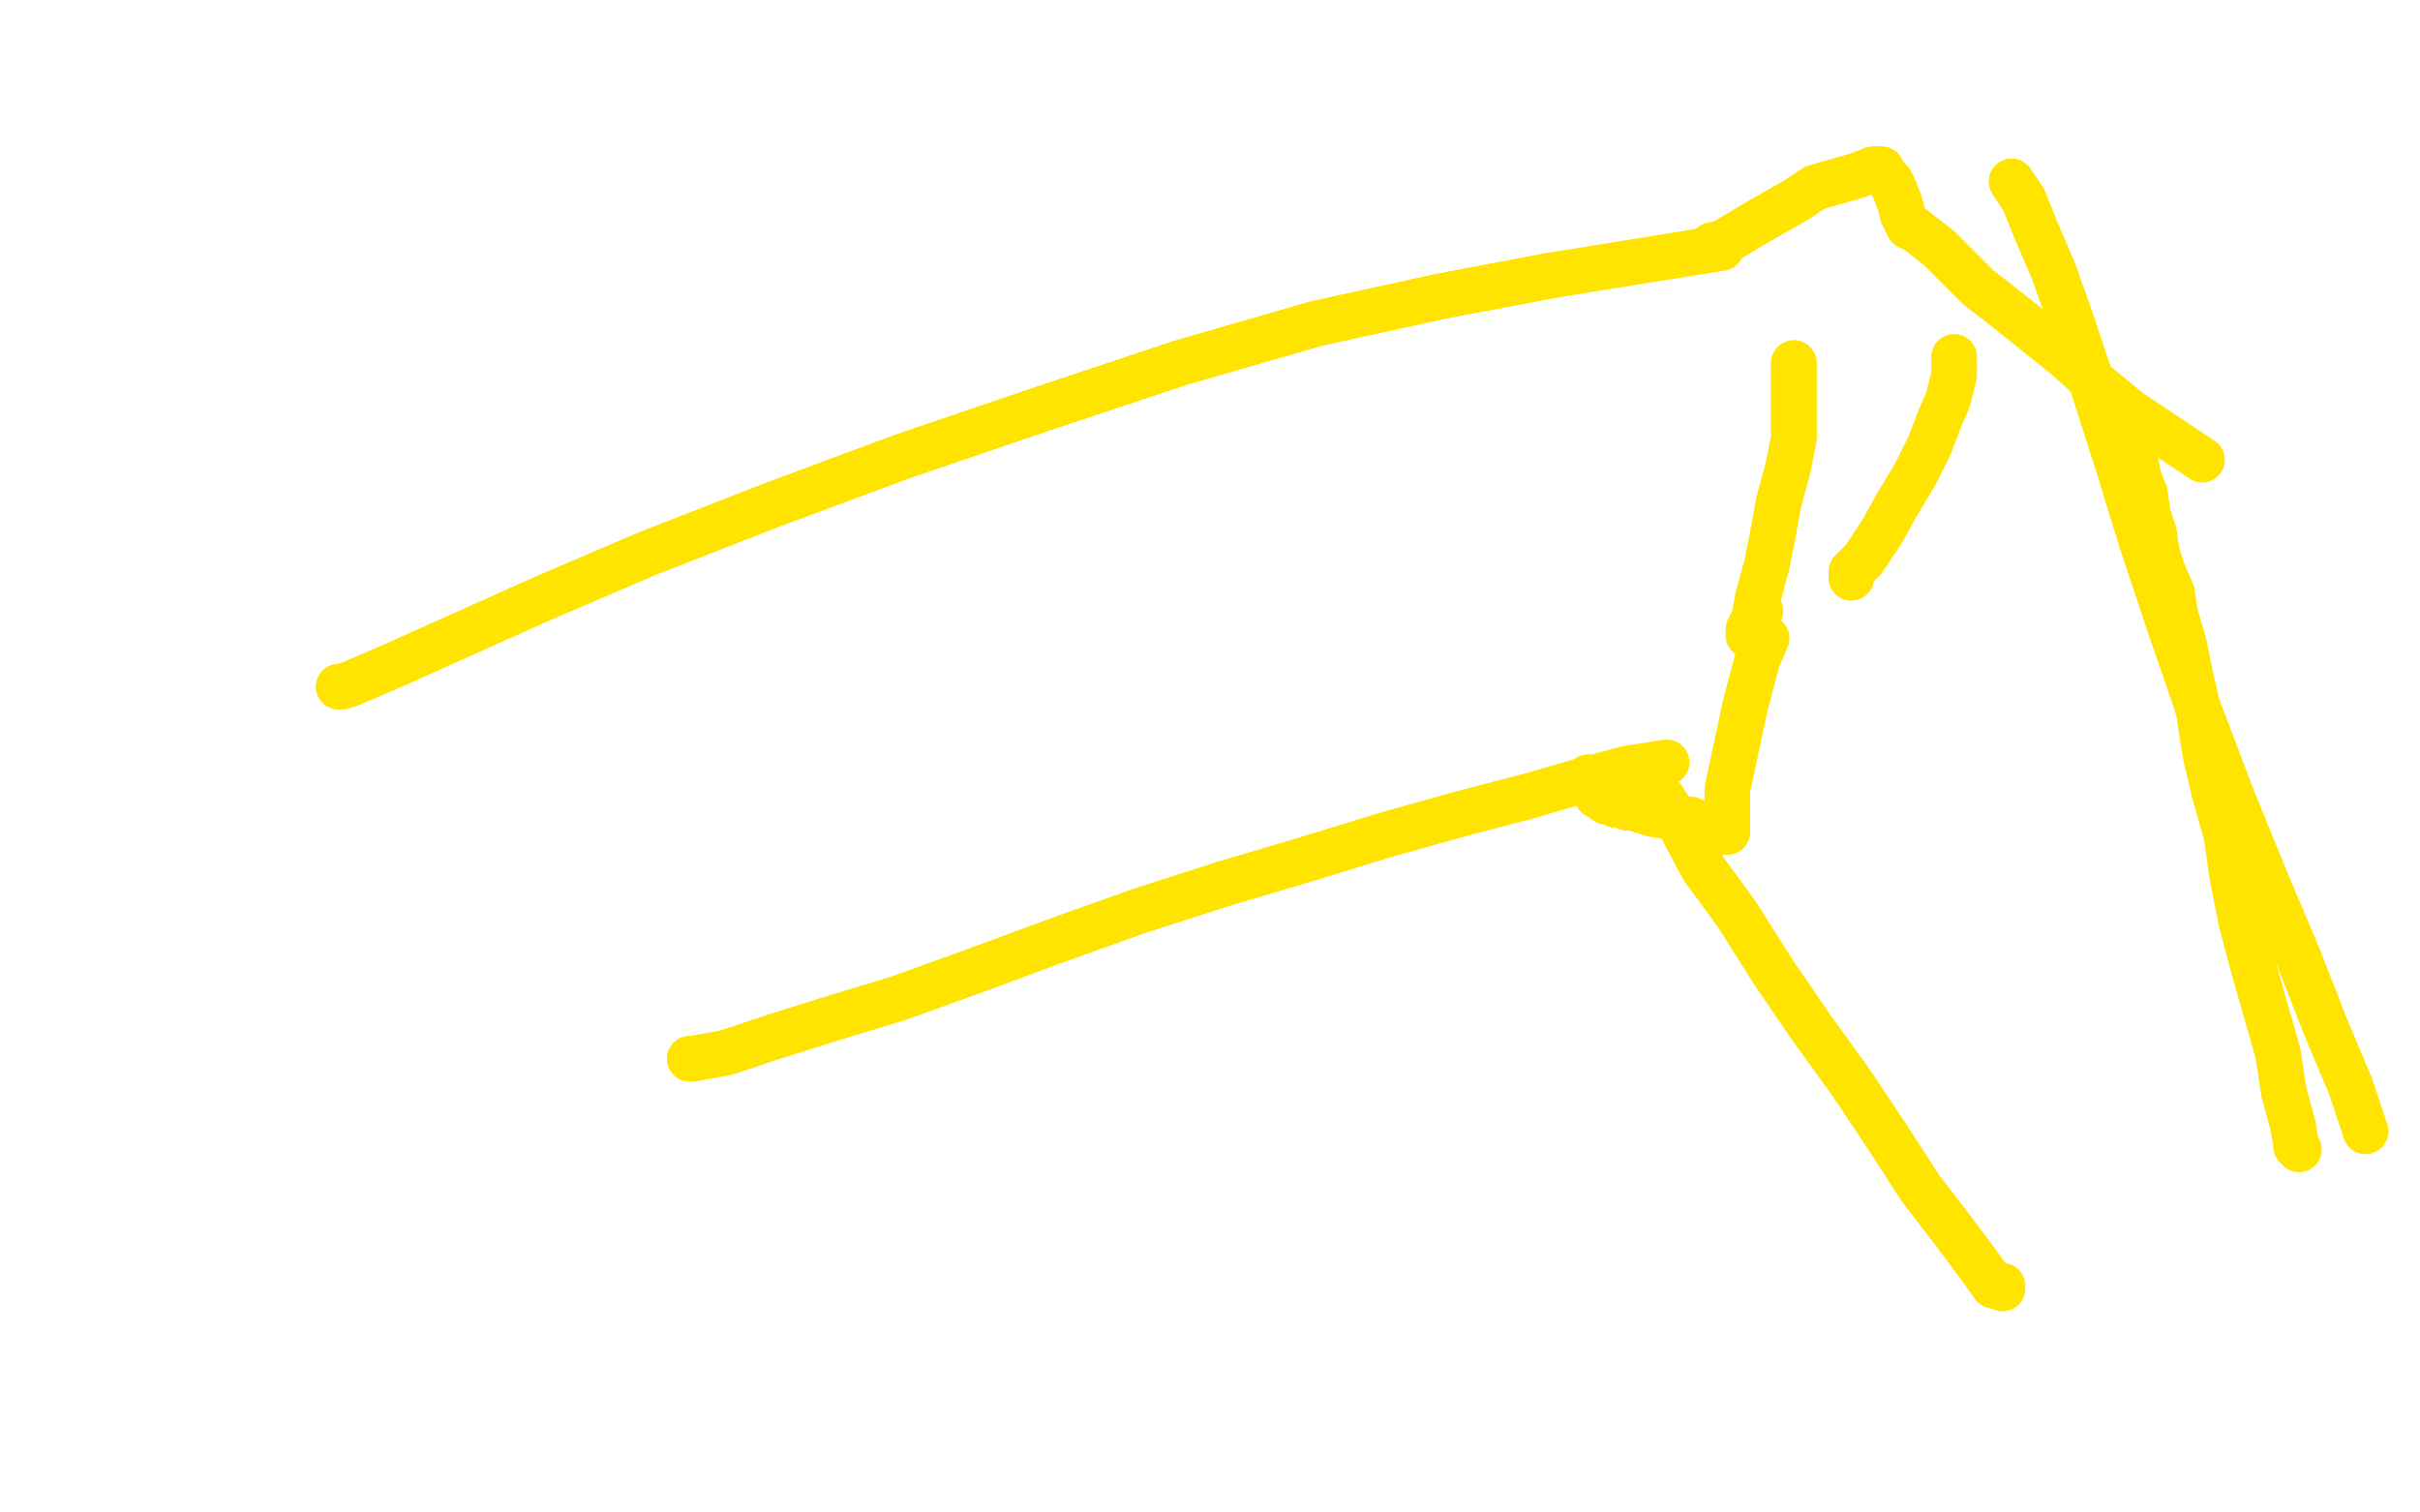 <?xml version="1.0" standalone="no"?>
<!DOCTYPE svg PUBLIC "-//W3C//DTD SVG 1.1//EN"
"http://www.w3.org/Graphics/SVG/1.1/DTD/svg11.dtd">

<svg width="800" height="500" version="1.1" xmlns="http://www.w3.org/2000/svg" xmlns:xlink="http://www.w3.org/1999/xlink" style="stroke-antialiasing: false"><desc>This SVG has been created on https://colorillo.com/</desc><rect x='0' y='0' width='800' height='500' style='fill: rgb(255,255,255); stroke-width:0' /><polyline points="112,227 113,227 116,226 130,220 150,211 179,198 214,183 255,167 298,151 345,135 390,120 435,107 476,98 513,91" style="fill: none; stroke: #ffe400; stroke-width: 15; stroke-linejoin: round; stroke-linecap: round; stroke-antialiasing: false; stroke-antialias: 0; opacity: 1.0"/>
<polyline points="112,227 113,227 116,226 130,220 150,211 179,198 214,183 255,167 298,151 345,135 390,120 435,107 476,98 513,91 544,86 569,82" style="fill: none; stroke: #ffe400; stroke-width: 15; stroke-linejoin: round; stroke-linecap: round; stroke-antialiasing: false; stroke-antialias: 0; opacity: 1.0"/>
<polyline points="112,227 113,227 116,226 130,220 150,211 179,198 214,183 255,167 298,151 345,135 390,120 435,107 476,98 513,91 544,86 569,82" style="fill: none; stroke: #ffe400; stroke-width: 15; stroke-linejoin: round; stroke-linecap: round; stroke-antialiasing: false; stroke-antialias: 0; opacity: 1.0"/>
<polyline points="228,350 229,350 240,348 255,343 274,337 297,330 322,321 349,311 377,301 405,292 432,284 458,276 483,269 506,263" style="fill: none; stroke: #ffe400; stroke-width: 15; stroke-linejoin: round; stroke-linecap: round; stroke-antialiasing: false; stroke-antialias: 0; opacity: 1.0"/>
<polyline points="228,350 229,350 240,348 255,343 274,337 297,330 322,321 349,311 377,301 405,292 432,284 458,276 483,269 506,263 523,258 538,254 551,252" style="fill: none; stroke: #ffe400; stroke-width: 15; stroke-linejoin: round; stroke-linecap: round; stroke-antialiasing: false; stroke-antialias: 0; opacity: 1.0"/>
<polyline points="539,254 541,256 544,257 549,263 555,272 563,287 574,302 586,321 599,340 612,358 624,376 635,393 645,406 654,418 659,425" style="fill: none; stroke: #ffe400; stroke-width: 15; stroke-linejoin: round; stroke-linecap: round; stroke-antialiasing: false; stroke-antialias: 0; opacity: 1.0"/>
<polyline points="539,254 541,256 544,257 549,263 555,272 563,287 574,302 586,321 599,340 612,358 624,376 635,393 645,406 654,418 659,425 662,425 662,426" style="fill: none; stroke: #ffe400; stroke-width: 15; stroke-linejoin: round; stroke-linecap: round; stroke-antialiasing: false; stroke-antialias: 0; opacity: 1.0"/>
<polyline points="665,60 667,63 669,66 673,76 679,90 685,107 692,128 700,153 708,179 717,206 727,235 738,264 749,291 760,317" style="fill: none; stroke: #ffe400; stroke-width: 15; stroke-linejoin: round; stroke-linecap: round; stroke-antialiasing: false; stroke-antialias: 0; opacity: 1.0"/>
<polyline points="665,60 667,63 669,66 673,76 679,90 685,107 692,128 700,153 708,179 717,206 727,235 738,264 749,291 760,317 769,340 777,359 782,374" style="fill: none; stroke: #ffe400; stroke-width: 15; stroke-linejoin: round; stroke-linecap: round; stroke-antialiasing: false; stroke-antialias: 0; opacity: 1.0"/>
<polyline points="665,60 667,63 669,66 673,76 679,90 685,107 692,128 700,153 708,179 717,206 727,235 738,264 749,291 760,317 769,340 777,359 782,374" style="fill: none; stroke: #ffe400; stroke-width: 15; stroke-linejoin: round; stroke-linecap: round; stroke-antialiasing: false; stroke-antialias: 0; opacity: 1.0"/>
<polyline points="566,81 567,81 570,80 575,77 580,74 587,70 594,66 600,62 614,58 619,56 622,56" style="fill: none; stroke: #ffe400; stroke-width: 15; stroke-linejoin: round; stroke-linecap: round; stroke-antialiasing: false; stroke-antialias: 0; opacity: 1.0"/>
<polyline points="566,81 567,81 570,80 575,77 580,74 587,70 594,66 600,62 614,58 619,56 622,56 622,57 623,58 625,60 626,62 628,67 629,71 631,75" style="fill: none; stroke: #ffe400; stroke-width: 15; stroke-linejoin: round; stroke-linecap: round; stroke-antialiasing: false; stroke-antialias: 0; opacity: 1.0"/>
<polyline points="566,81 567,81 570,80 575,77 580,74 587,70 594,66 600,62 614,58 619,56 622,56 622,57 623,58 625,60 626,62 628,67 629,71 631,75 632,75 641,82 648,89 654,95 663,102 673,110 683,118 693,127 704,136 716,144 728,152" style="fill: none; stroke: #ffe400; stroke-width: 15; stroke-linejoin: round; stroke-linecap: round; stroke-antialiasing: false; stroke-antialias: 0; opacity: 1.0"/>
<polyline points="700,142 703,142 704,145 705,148 706,153 707,158 709,163 710,170 712,176 713,183 715,189 718,196 719,203 722,213" style="fill: none; stroke: #ffe400; stroke-width: 15; stroke-linejoin: round; stroke-linecap: round; stroke-antialiasing: false; stroke-antialias: 0; opacity: 1.0"/>
<polyline points="700,142 703,142 704,145 705,148 706,153 707,158 709,163 710,170 712,176 713,183 715,189 718,196 719,203 722,213 724,223 727,236 729,249 732,262 736,276 738,290 741,305 745,320 749,334 753,348 755,361 758,372 759,378" style="fill: none; stroke: #ffe400; stroke-width: 15; stroke-linejoin: round; stroke-linecap: round; stroke-antialiasing: false; stroke-antialias: 0; opacity: 1.0"/>
<polyline points="700,142 703,142 704,145 705,148 706,153 707,158 709,163 710,170 712,176 713,183 715,189 718,196 719,203 722,213 724,223 727,236 729,249 732,262 736,276 738,290 741,305 745,320 749,334 753,348 755,361 758,372 759,378 759,379 760,380" style="fill: none; stroke: #ffe400; stroke-width: 15; stroke-linejoin: round; stroke-linecap: round; stroke-antialiasing: false; stroke-antialias: 0; opacity: 1.0"/>
<polyline points="593,120 593,121 593,123 593,129 593,137 593,145 591,155 588,166 586,177 584,187 581,198 580,204 578,210" style="fill: none; stroke: #ffe400; stroke-width: 15; stroke-linejoin: round; stroke-linecap: round; stroke-antialiasing: false; stroke-antialias: 0; opacity: 1.0"/>
<polyline points="593,120 593,121 593,123 593,129 593,137 593,145 591,155 588,166 586,177 584,187 581,198 580,204 578,210 578,208 579,206 580,204 581,203 582,202" style="fill: none; stroke: #ffe400; stroke-width: 15; stroke-linejoin: round; stroke-linecap: round; stroke-antialiasing: false; stroke-antialias: 0; opacity: 1.0"/>
<polyline points="646,118 646,119 646,124 644,132 641,139 638,147 633,157 627,167 622,176 616,185 612,189 612,191" style="fill: none; stroke: #ffe400; stroke-width: 15; stroke-linejoin: round; stroke-linecap: round; stroke-antialiasing: false; stroke-antialias: 0; opacity: 1.0"/>
<polyline points="646,118 646,119 646,124 644,132 641,139 638,147 633,157 627,167 622,176 616,185 612,189 612,191" style="fill: none; stroke: #ffe400; stroke-width: 15; stroke-linejoin: round; stroke-linecap: round; stroke-antialiasing: false; stroke-antialias: 0; opacity: 1.0"/>
<polyline points="525,257 525,258 527,260 528,262 528,263 530,264 531,265 532,265 533,265 534,266 536,266 538,267 540,267 543,268" style="fill: none; stroke: #ffe400; stroke-width: 15; stroke-linejoin: round; stroke-linecap: round; stroke-antialiasing: false; stroke-antialias: 0; opacity: 1.0"/>
<polyline points="525,257 525,258 527,260 528,262 528,263 530,264 531,265 532,265 533,265 534,266 536,266 538,267 540,267 543,268 546,269 552,270 555,271 557,271 559,271 560,272 562,272 563,273 567,274 570,275" style="fill: none; stroke: #ffe400; stroke-width: 15; stroke-linejoin: round; stroke-linecap: round; stroke-antialiasing: false; stroke-antialias: 0; opacity: 1.0"/>
<polyline points="525,257 525,258 527,260 528,262 528,263 530,264 531,265 532,265 533,265 534,266 536,266 538,267 540,267 543,268 546,269 552,270 555,271 557,271 559,271 560,272 562,272 563,273 567,274 570,275 571,275" style="fill: none; stroke: #ffe400; stroke-width: 15; stroke-linejoin: round; stroke-linecap: round; stroke-antialiasing: false; stroke-antialias: 0; opacity: 1.0"/>
<polyline points="525,257 525,258 527,260 528,262 528,263 530,264 531,265 532,265 533,265 534,266 536,266 538,267 540,267 543,268 546,269 552,270 555,271 557,271 559,271 560,272 562,272 563,273 567,274 570,275 571,275 571,273 571,270 571,267 571,261 577,233 581,218 584,211" style="fill: none; stroke: #ffe400; stroke-width: 15; stroke-linejoin: round; stroke-linecap: round; stroke-antialiasing: false; stroke-antialias: 0; opacity: 1.0"/>
<polyline points="525,257 525,258 527,260 528,262 528,263 530,264 531,265 532,265 533,265 534,266 536,266 538,267 540,267 543,268 546,269 552,270 555,271 557,271 559,271 560,272 562,272 563,273 567,274 570,275 571,275 571,273 571,270 571,267 571,261 577,233 581,218 584,211" style="fill: none; stroke: #ffe400; stroke-width: 15; stroke-linejoin: round; stroke-linecap: round; stroke-antialiasing: false; stroke-antialias: 0; opacity: 1.0"/>
</svg>

